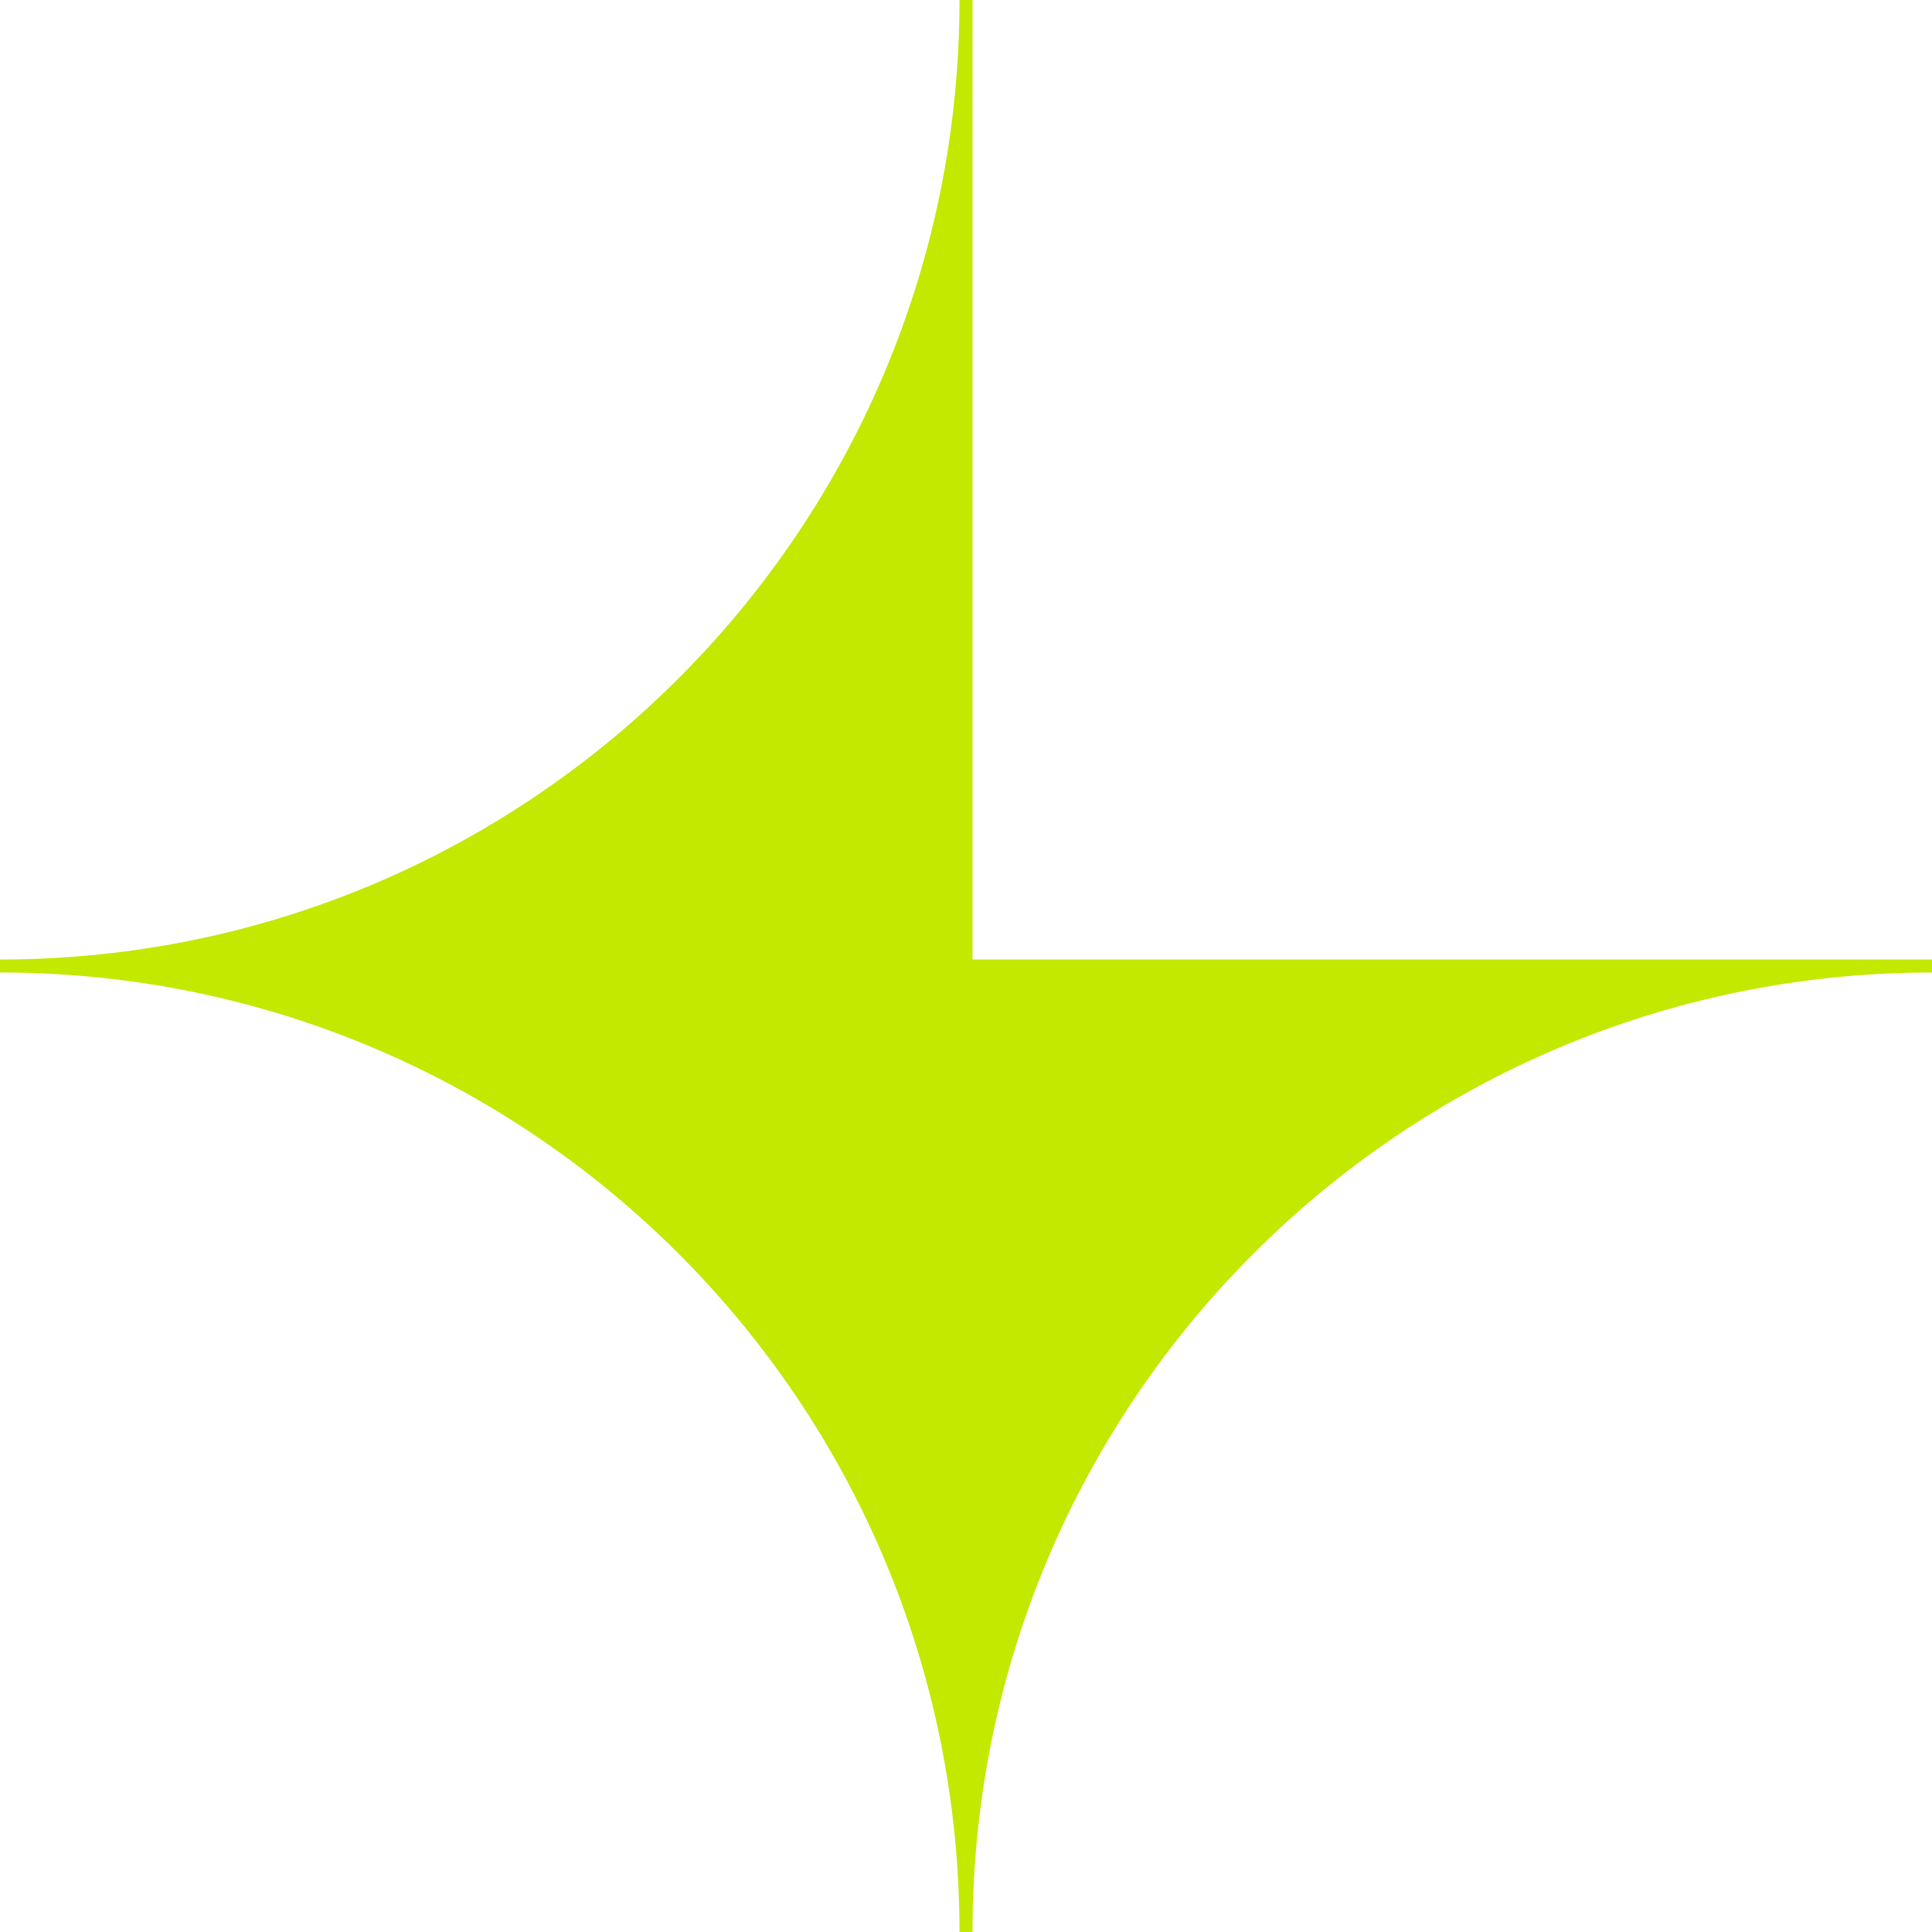 <?xml version="1.0" encoding="UTF-8"?> <svg xmlns="http://www.w3.org/2000/svg" width="101" height="101" viewBox="0 0 101 101" fill="none"> <path d="M50.16 -2.22229e-06C50.16 27.659 27.77 50.09 0.132 50.16L5.43681e-06 50.16L5.40713e-06 50.839L0.132 50.839C27.77 50.91 50.16 73.341 50.16 101L50.84 101C50.84 73.291 73.301 50.839 101 50.839L101 50.16L50.84 50.16L50.84 -2.19256e-06L50.16 -2.22229e-06Z" fill="#C3E900"></path> </svg> 